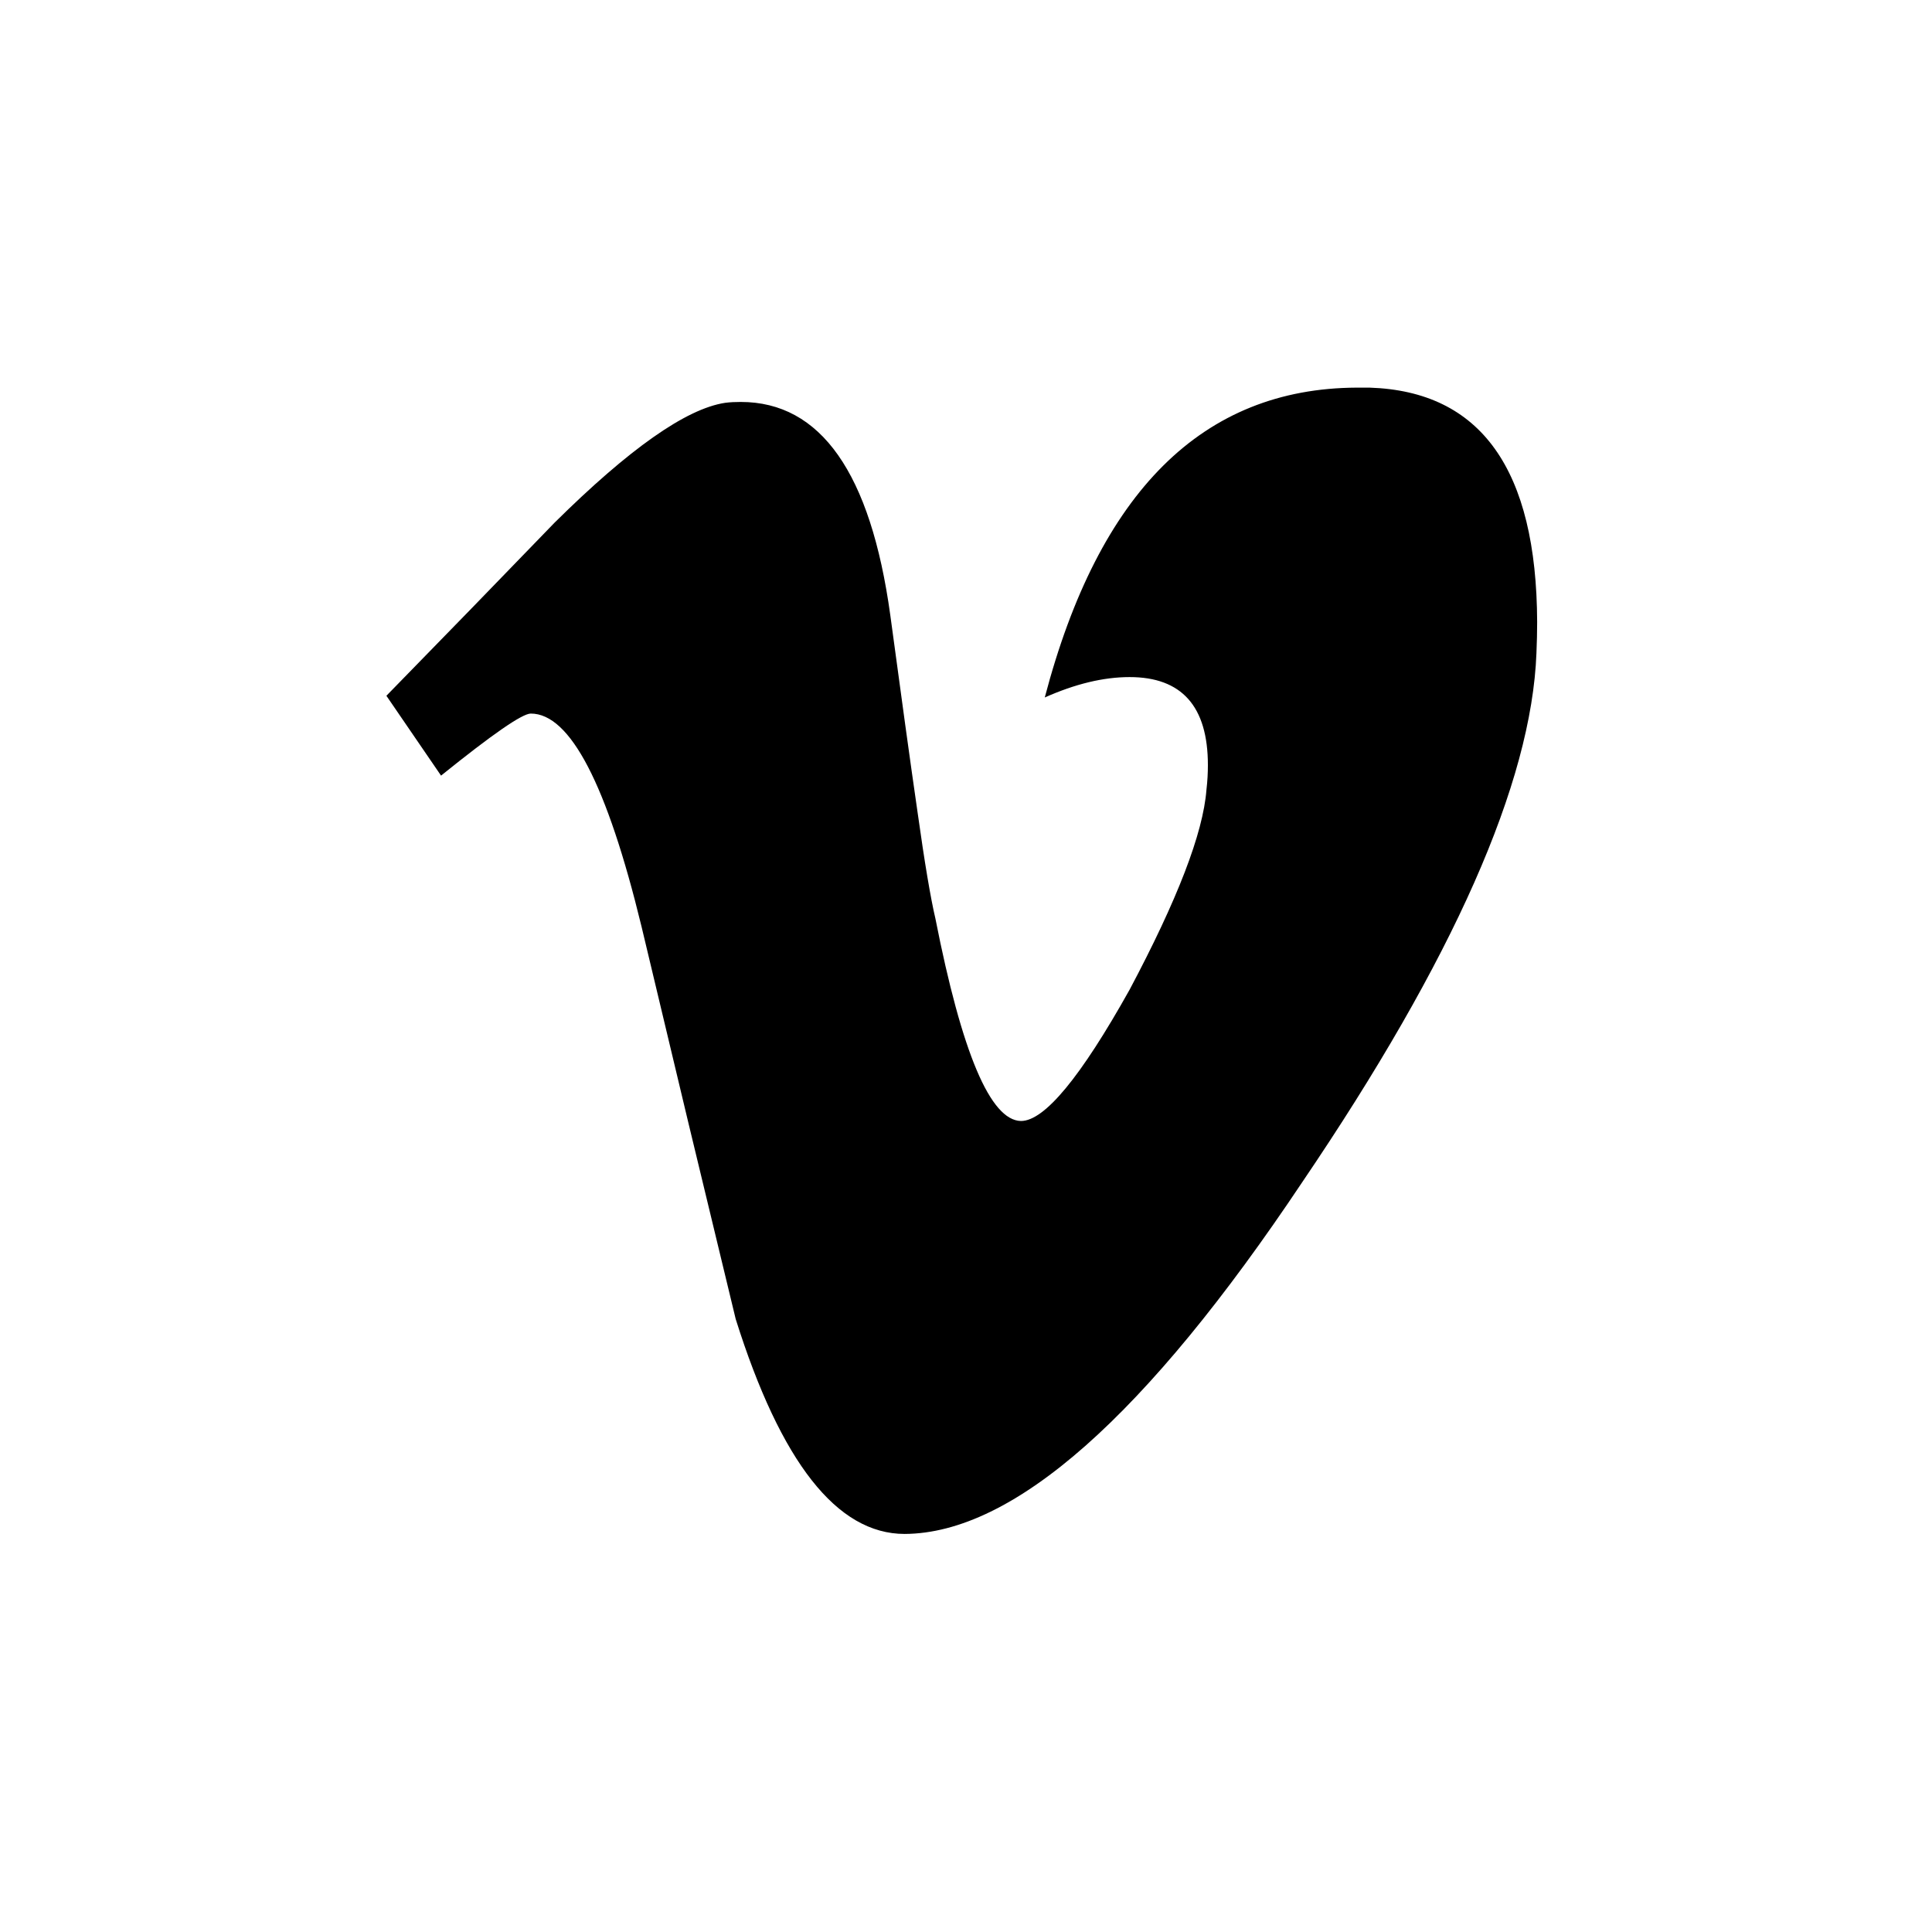 <?xml version="1.0" encoding="UTF-8"?>
<svg width="500px" height="500px" viewBox="0 0 500 500" version="1.1" xmlns="http://www.w3.org/2000/svg" xmlns:xlink="http://www.w3.org/1999/xlink">
    <title>Artboard</title>
    <g id="Artboard" stroke="none" stroke-width="1" fill="none" fill-rule="evenodd">
        <g id="vimeo" transform="translate(100, 100)" fill="#000000" fill-rule="nonzero">
            <path d="M254.443,0.318 C283.257,1.253 297.671,21.459 297.814,60.988 C297.814,63.582 297.743,66.282 297.629,69.053 C296.357,102.565 276.171,148.218 236.986,205.994 C196.571,266.524 162.286,296.824 134.129,296.982 C116.614,296.982 102.071,278.453 90.4,241.376 L78.143,190.553 L66.029,139.8 C57.1,103.024 47.557,84.671 37.371,84.671 C35.143,84.671 27.414,90.035 14.143,100.729 L0,80.065 L21.943,57.547 L43.529,35.259 C62.857,16.129 77.557,5.788 87.643,4.253 C88.986,4.076 90.329,4.024 91.7,4.024 C112.4,4.024 125.329,22.394 130.4,59.153 C133.229,80.118 135.571,97.165 137.471,110.259 C139.314,123.388 140.857,132.529 142.086,137.735 C148.929,172.5 156.3,189.971 164.229,190.112 C170.314,190.112 179.686,178.782 192.343,156.124 C204.714,132.847 211.371,115.606 212.229,104.382 C212.5,102.106 212.6,99.971 212.6,97.994 C212.6,82.8 205.829,75.229 192.343,75.229 C185.5,75.229 178.2,77.029 170.386,80.506 C184.386,27.194 211.3,0.494 251.1,0.318 C252.214,0.318 253.314,0.318 254.443,0.318 Z" id="Path"></path>
        </g>
    </g>
</svg>